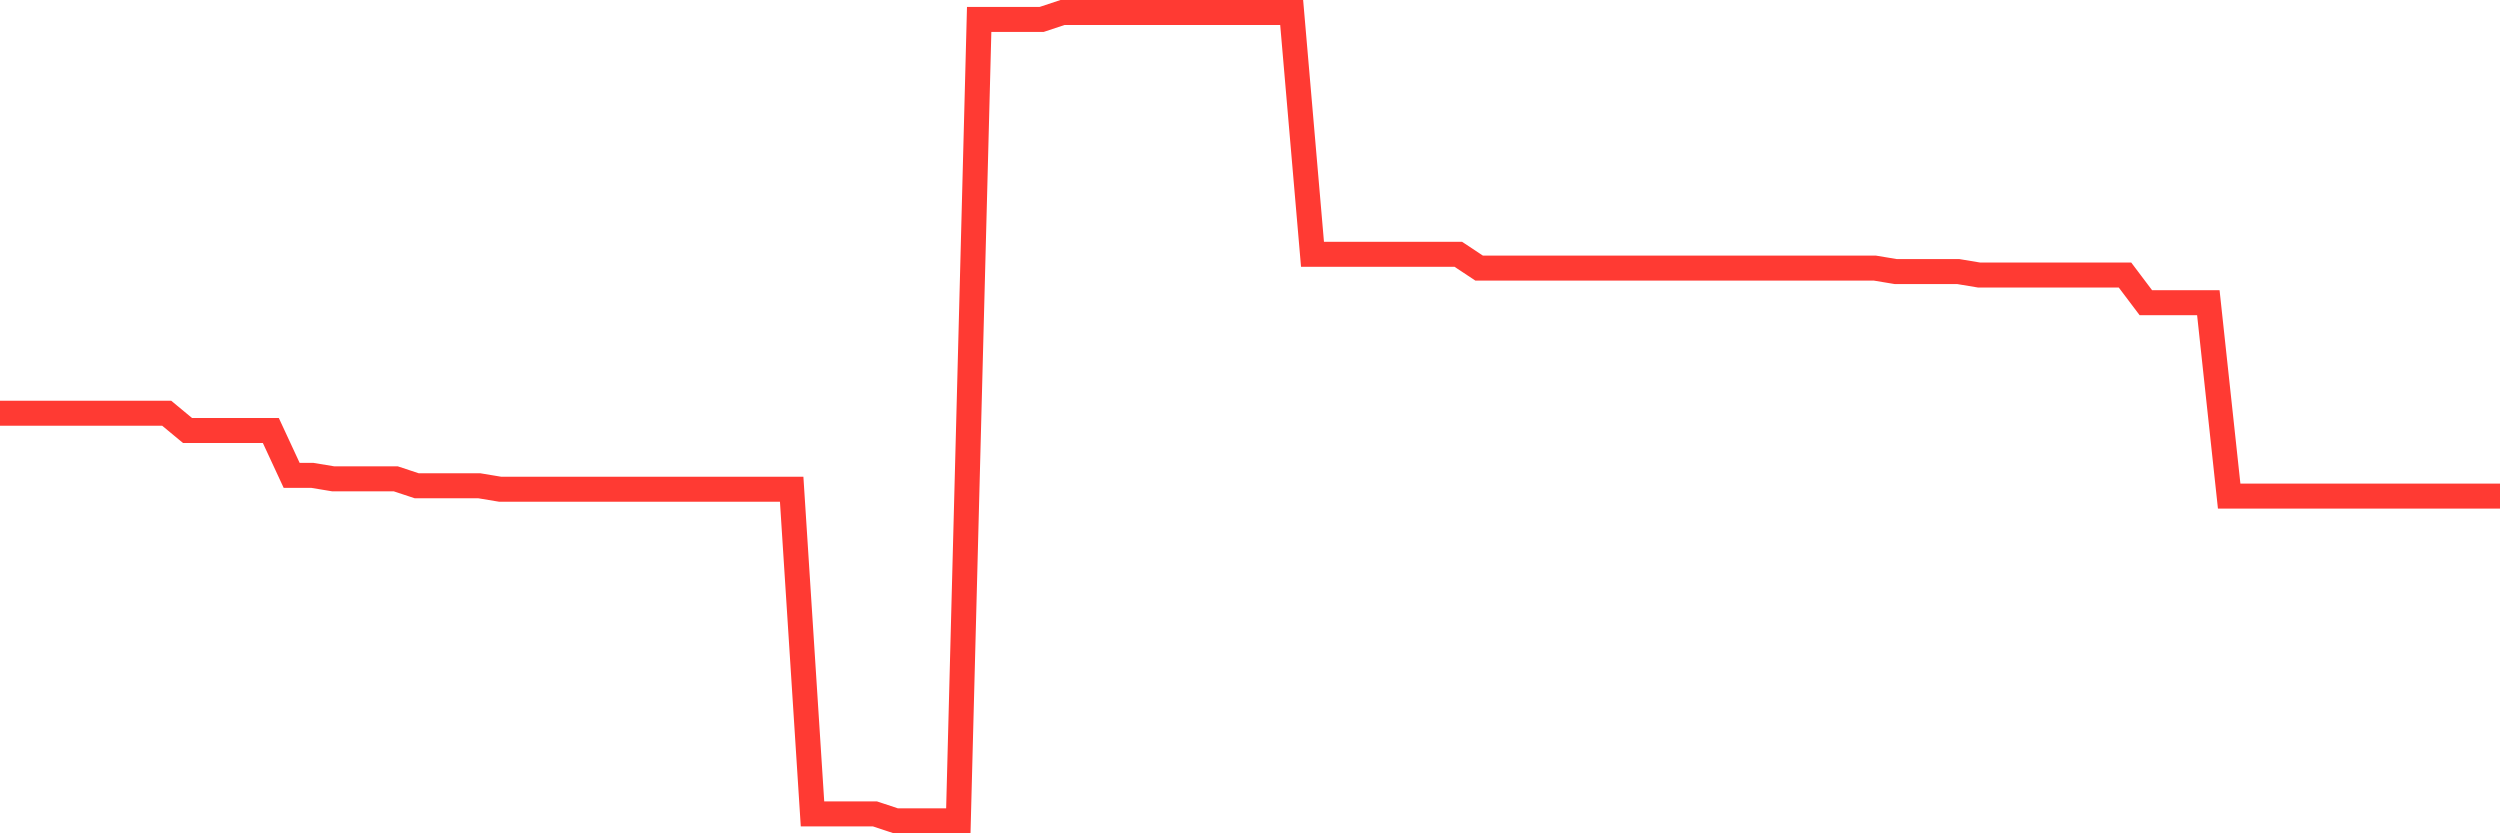 <svg
  xmlns="http://www.w3.org/2000/svg"
  xmlns:xlink="http://www.w3.org/1999/xlink"
  width="120"
  height="40"
  viewBox="0 0 120 40"
  preserveAspectRatio="none"
>
  <polyline
    points="0,19.834 1,19.834 2,19.834 3,19.834 4,19.834 5,19.834 6,19.834 7,19.834 8,19.834 9,20.663 10,20.663 11,20.663 12,20.663 13,20.663 14,22.819 15,22.819 16,22.985 17,22.985 18,22.985 19,22.985 20,23.316 21,23.316 22,23.316 23,23.316 24,23.482 25,23.482 26,23.482 27,23.482 28,23.482 29,23.482 30,23.482 31,23.482 32,23.482 33,23.482 34,23.482 35,23.482 36,23.482 37,23.482 38,23.482 39,39.068 40,39.068 41,39.068 42,39.068 43,39.4 44,39.4 45,39.4 46,39.4 47,0.932 48,0.932 49,0.932 50,0.932 51,0.6 52,0.6 53,0.6 54,0.6 55,0.6 56,0.6 57,0.6 58,0.6 59,0.6 60,0.6 61,0.6 62,0.6 63,12.207 64,12.207 65,12.207 66,12.207 67,12.207 68,12.207 69,12.207 70,12.207 71,12.87 72,12.87 73,12.87 74,12.87 75,12.87 76,12.87 77,12.87 78,12.87 79,12.87 80,12.87 81,12.87 82,12.87 83,12.87 84,12.87 85,12.87 86,12.87 87,12.87 88,12.87 89,12.87 90,12.87 91,13.036 92,13.036 93,13.036 94,13.036 95,13.202 96,13.202 97,13.202 98,13.202 99,13.202 100,13.202 101,13.202 102,13.202 103,14.528 104,14.528 105,14.528 106,14.528 107,23.814 108,23.814 109,23.814 110,23.814 111,23.814 112,23.814 113,23.814 114,23.814 115,23.814 116,23.814 117,23.814 118,23.814 119,23.814 120,23.814"
    fill="none"
    stroke="#ff3a33"
    stroke-width="1.2"
  >
  </polyline>
</svg>